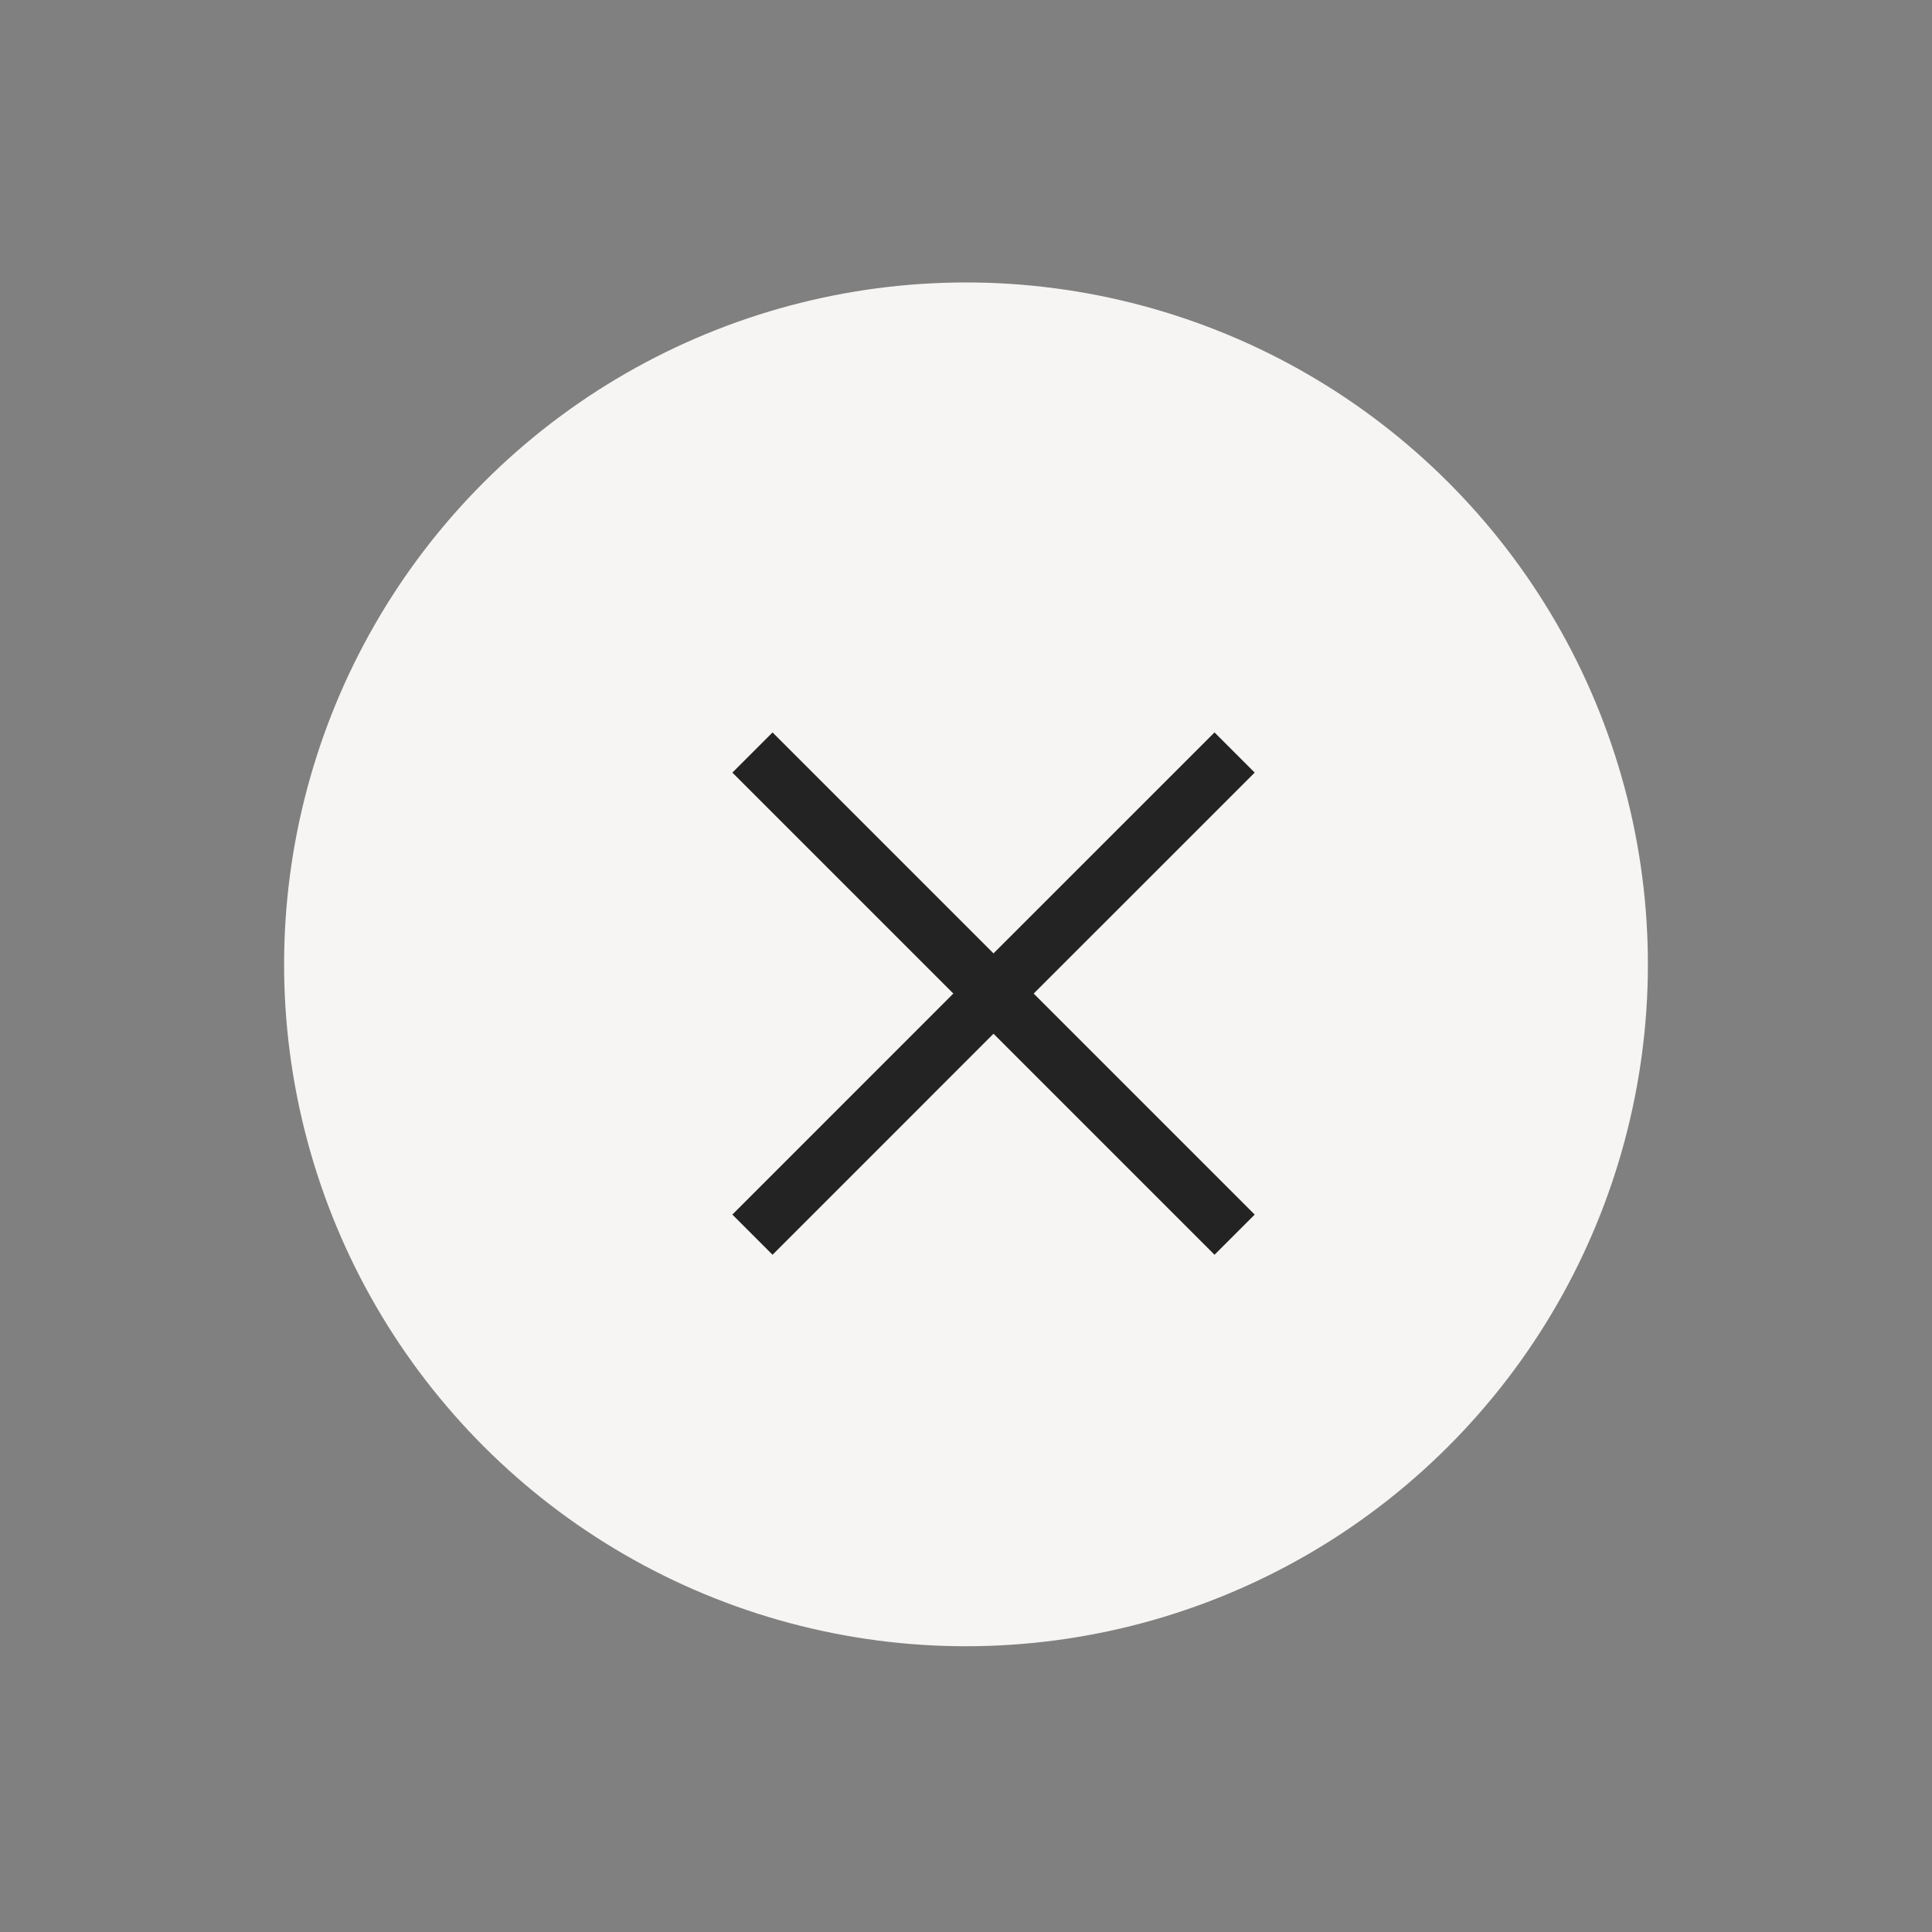 <svg width="34" height="34" viewBox="0 0 34 34" fill="none" xmlns="http://www.w3.org/2000/svg">
    <rect x="0" y="0" width="34" height="34" fill="#808080" stroke="none"/>
    <circle cx="17" cy="16.971" r="12" transform="rotate(45 17 16.971)" fill="#F6F5F3"/>
    <path d="M21.727 13.243L17.484 17.485M13.242 21.728L17.484 17.485M17.484 17.485L21.727 21.728M17.484 17.485L13.242 13.243" stroke="#242323"/>
</svg>
